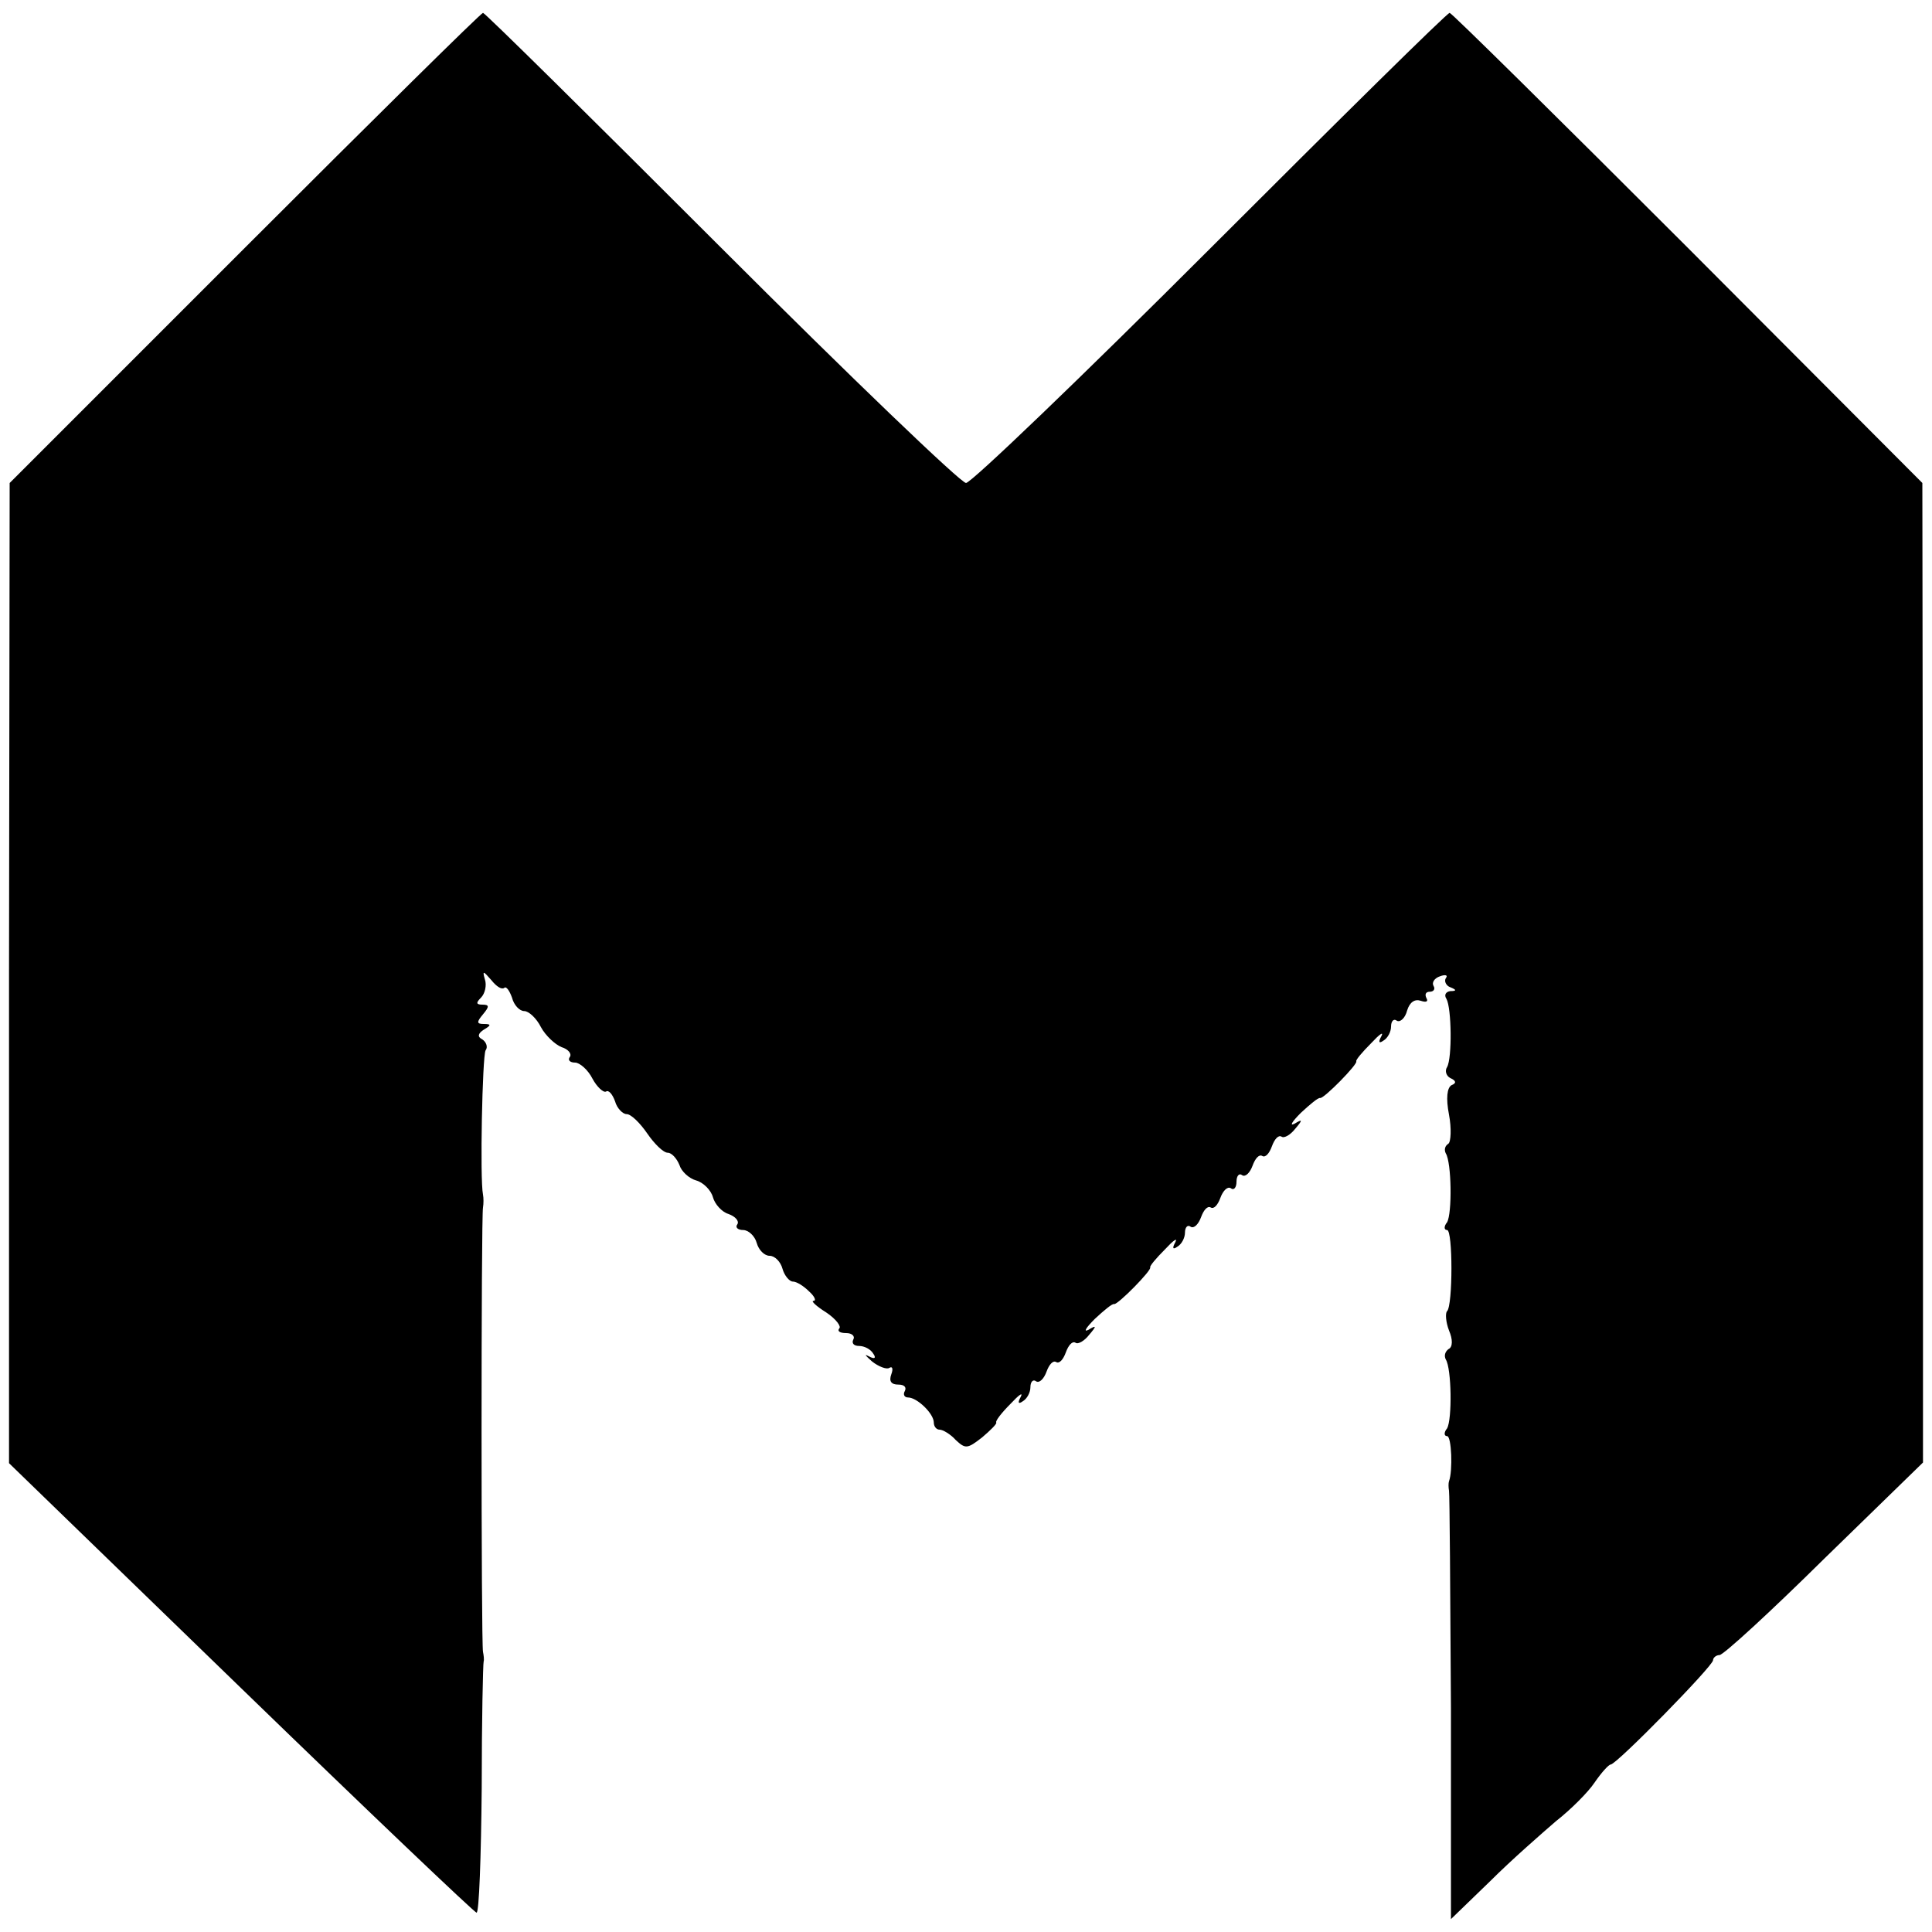 <?xml version="1.0" standalone="no"?>
<!DOCTYPE svg PUBLIC "-//W3C//DTD SVG 20010904//EN"
 "http://www.w3.org/TR/2001/REC-SVG-20010904/DTD/svg10.dtd">
<svg version="1.0" xmlns="http://www.w3.org/2000/svg"
 width="300pt" height="300pt" viewBox="0 0 300 300"
 preserveAspectRatio="xMidYMid meet">
<g transform="translate(0,300) scale(0.1,-0.1)"
fill="#000000" stroke="none">
<path d="M380 2615 l-365 -365 -1 -761 0 -761 360 -349 c198 -192 363 -349
366 -349 4 0 7 87 8 193 0 105 2 194 3 197 1 3 0 10 -1 15 -3 13 -3 677 0 690
1 6 1 15 0 20 -5 24 -1 215 4 224 4 5 1 13 -5 17 -8 4 -7 9 2 15 12 7 12 9 0
9 -11 0 -11 3 -1 15 10 12 10 15 -1 15 -10 0 -10 3 -2 11 6 6 9 19 6 28 -4 14
-3 14 10 -1 8 -10 16 -15 20 -12 3 3 8 -4 12 -15 3 -12 12 -21 19 -21 7 0 19
-11 26 -25 7 -13 22 -27 32 -31 10 -3 16 -10 13 -15 -4 -5 0 -9 8 -9 7 0 20
-11 27 -25 7 -13 17 -22 21 -20 4 3 10 -4 14 -15 3 -11 12 -20 18 -20 7 0 21
-14 32 -30 11 -16 25 -30 32 -30 6 0 14 -9 18 -19 3 -10 15 -21 26 -24 11 -3
23 -15 26 -26 3 -11 14 -23 24 -26 11 -4 17 -11 14 -16 -4 -5 1 -9 9 -9 8 0
18 -9 21 -20 3 -11 12 -20 20 -20 8 0 17 -9 20 -20 3 -11 11 -20 16 -20 6 0
17 -7 25 -15 9 -8 12 -15 7 -15 -4 0 4 -8 20 -18 15 -10 24 -22 20 -25 -3 -4
1 -7 11 -7 9 0 14 -5 11 -10 -3 -6 1 -10 9 -10 8 0 18 -5 22 -12 5 -7 2 -9 -7
-4 -8 4 -5 1 5 -8 10 -8 23 -13 27 -10 5 3 6 -2 3 -10 -4 -11 0 -16 11 -16 9
0 13 -4 10 -10 -3 -5 -1 -10 5 -10 14 0 40 -25 40 -39 0 -6 4 -11 9 -11 5 0
17 -7 25 -16 15 -14 18 -14 41 4 13 11 23 21 22 23 -2 2 8 15 22 29 13 14 20
19 16 11 -5 -9 -4 -12 3 -7 7 4 12 14 12 22 0 8 4 13 9 9 5 -3 12 4 16 15 4
11 10 18 15 15 5 -3 11 4 15 15 4 11 10 18 15 15 4 -3 14 3 21 12 12 14 12 16
-1 8 -8 -4 -4 3 10 17 14 13 27 24 30 23 6 -1 59 53 56 57 -1 2 9 14 23 28 13
14 20 19 16 11 -5 -9 -4 -12 3 -7 7 4 12 14 12 22 0 8 4 13 9 9 5 -3 12 4 16
15 4 11 10 18 15 15 5 -3 11 4 15 15 4 11 11 18 16 15 5 -4 9 1 9 10 0 9 4 14
9 10 5 -3 12 4 16 15 4 11 10 18 15 15 5 -3 11 4 15 15 4 11 10 18 15 15 4 -3
14 3 21 12 12 14 12 16 -1 8 -8 -4 -4 3 10 17 14 13 27 24 30 23 6 -1 59 53
56 57 -1 2 9 14 23 28 13 14 20 19 16 11 -5 -9 -4 -12 3 -7 7 4 12 14 12 22 0
8 4 13 9 9 5 -3 13 4 16 16 4 13 12 18 21 15 9 -3 12 -1 9 4 -3 6 -1 10 5 10
6 0 9 4 6 9 -3 5 1 12 10 15 8 3 13 2 9 -3 -3 -5 1 -12 7 -14 10 -4 10 -6 0
-6 -7 -1 -10 -6 -6 -12 8 -14 9 -92 1 -106 -4 -6 -1 -14 5 -17 9 -4 10 -8 2
-11 -7 -4 -9 -20 -4 -46 4 -21 3 -42 -1 -45 -5 -3 -7 -9 -4 -15 9 -14 10 -93
2 -107 -5 -6 -5 -12 0 -12 9 0 9 -117 0 -126 -3 -3 -2 -17 3 -30 6 -14 6 -26
-1 -29 -5 -4 -7 -10 -4 -16 9 -14 10 -93 2 -107 -5 -6 -5 -12 0 -12 7 0 9 -54
3 -70 -1 -3 -1 -9 0 -15 1 -5 2 -157 3 -337 l0 -328 61 59 c33 33 80 74 102
93 23 18 50 45 60 60 11 16 22 28 25 28 9 0 159 153 159 162 0 4 5 8 10 8 6 0
79 67 163 150 l153 149 0 761 -1 760 -364 365 c-201 201 -367 365 -370 365 -4
0 -170 -164 -371 -365 -201 -201 -372 -365 -380 -365 -8 0 -179 164 -380 365
-201 201 -367 365 -370 365 -3 0 -169 -164 -370 -365z"/>
</g>
</svg>

